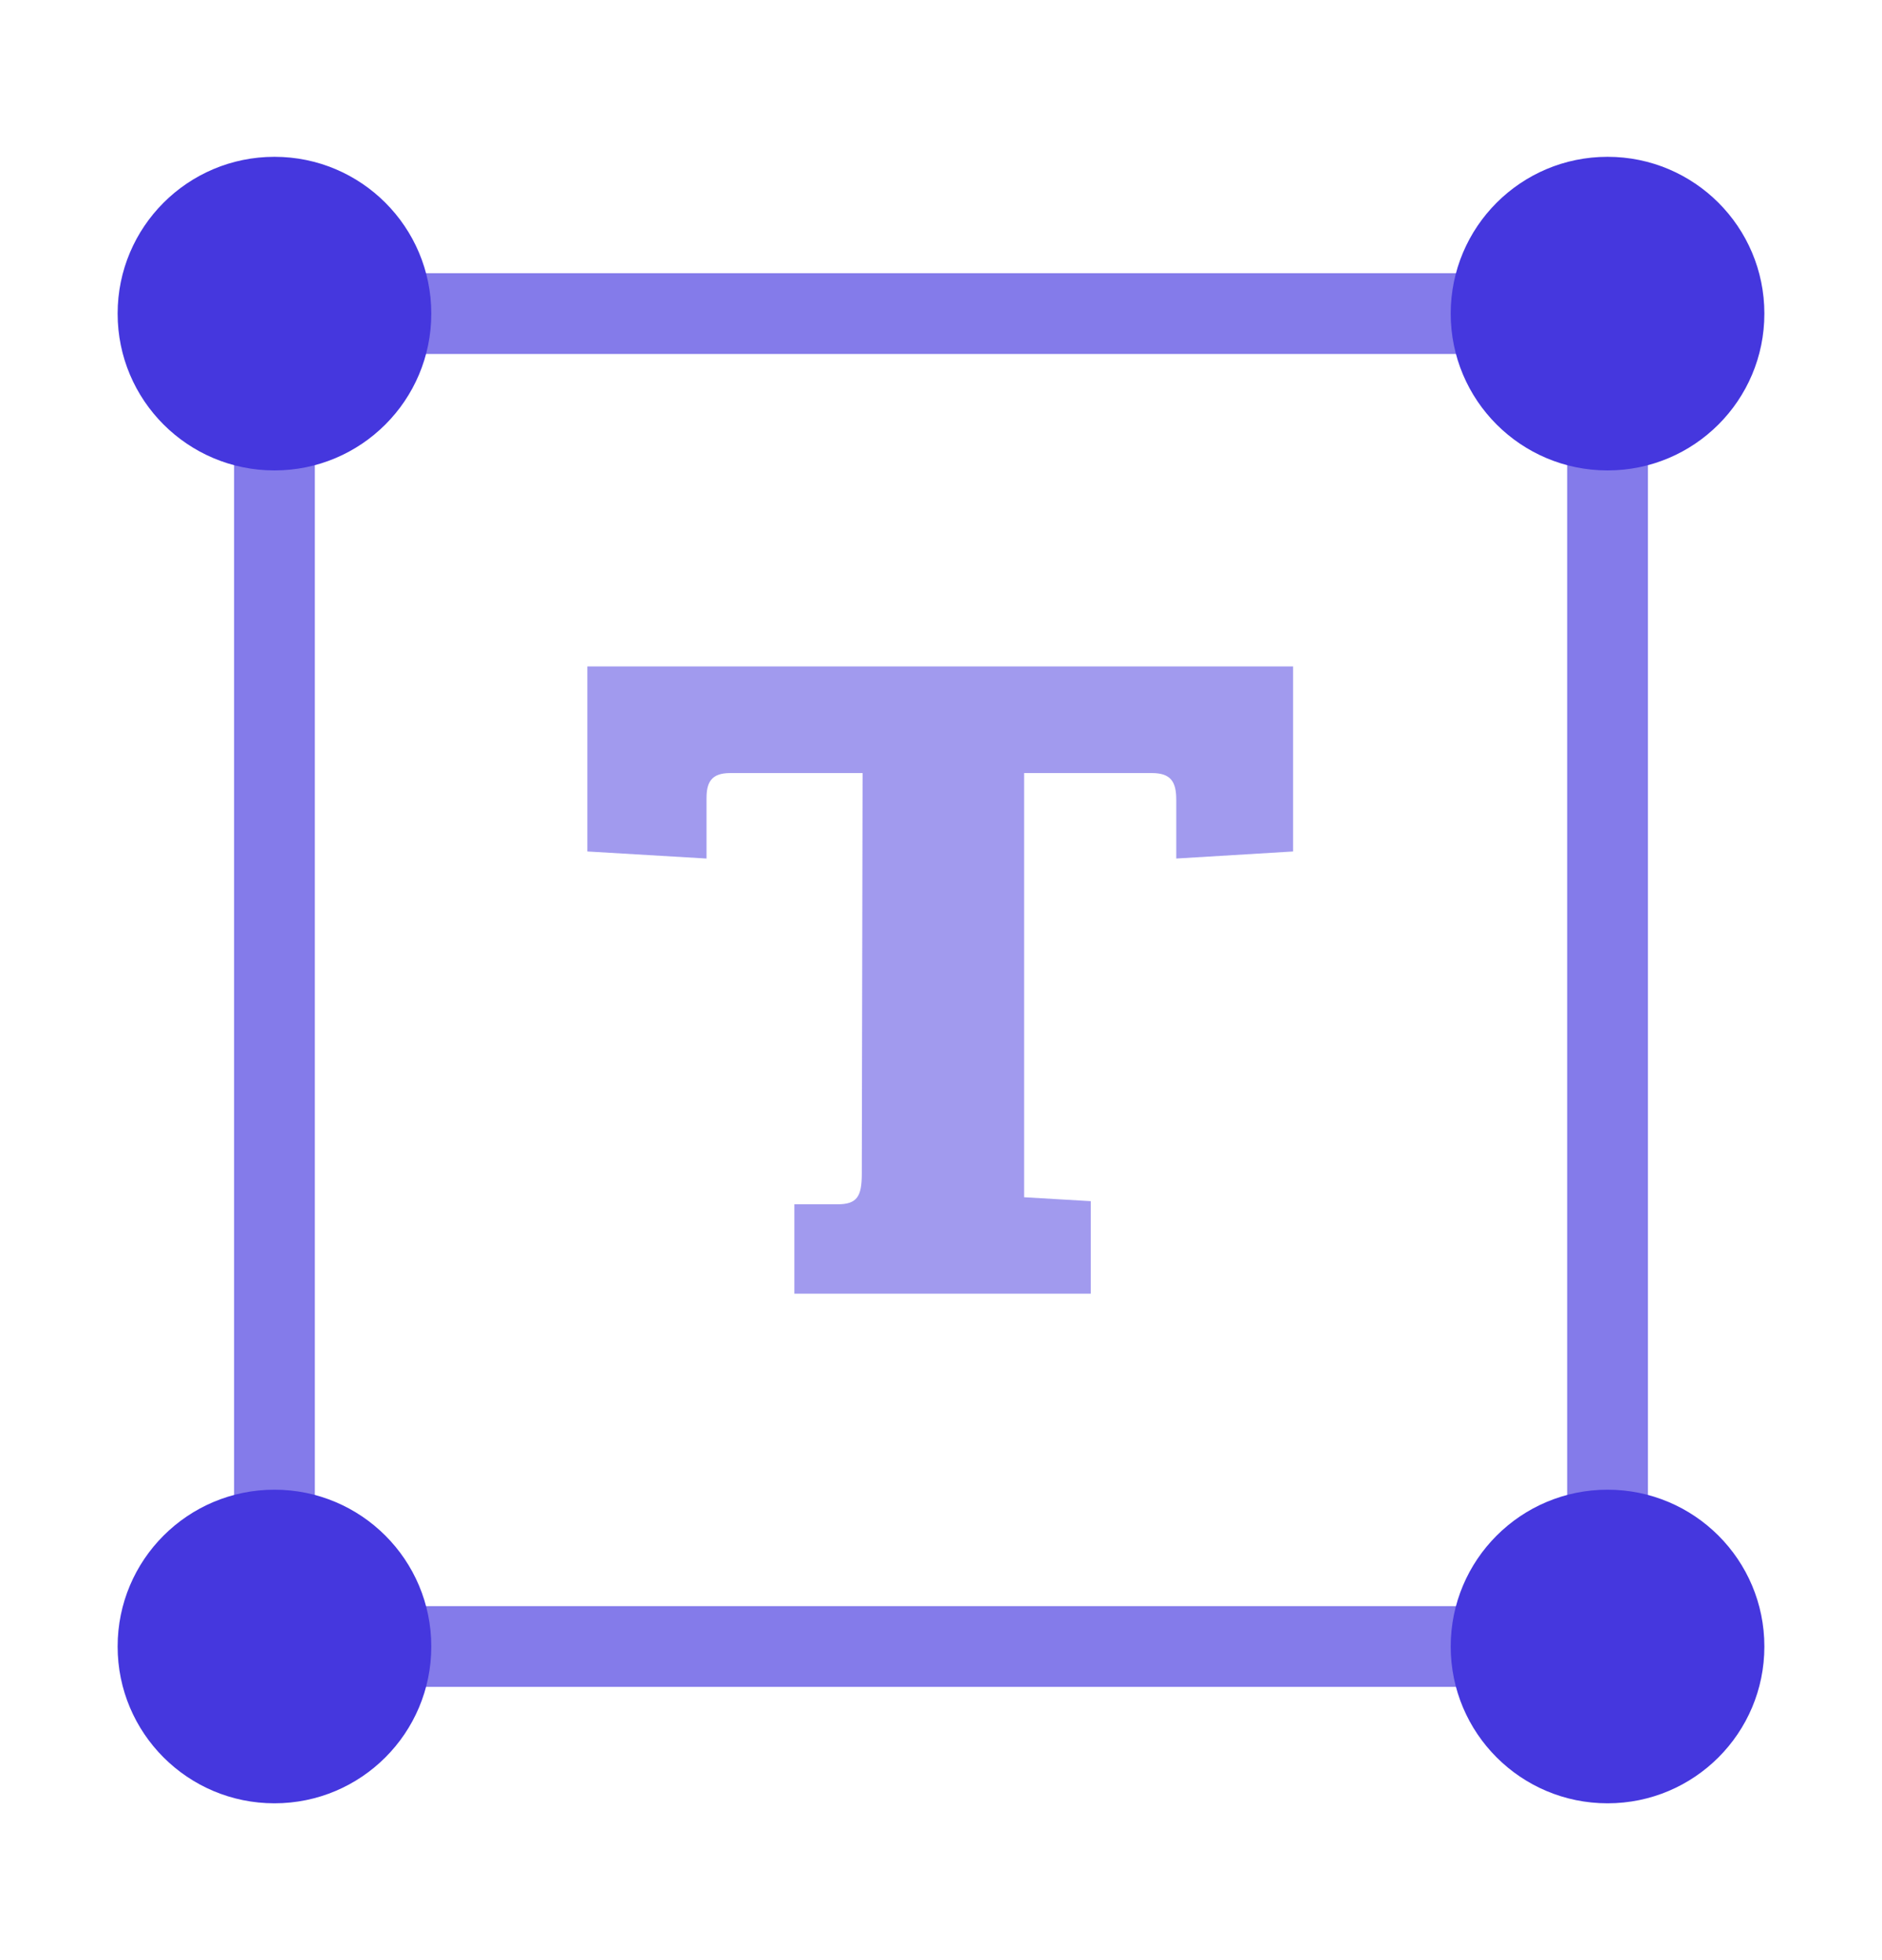 <svg width="24" height="25" viewBox="0 0 24 25" fill="none" xmlns="http://www.w3.org/2000/svg">
<path opacity="0.5" d="M11 9.86H9.31C9.07 9.86 9.01 9.98 9.01 10.18V10.95L7.49 10.86V8.5H16.49V10.86L15 10.95V10.2C15 9.97 14.93 9.86 14.69 9.86H13.06V15.27L13.91 15.32V16.5H10.13V15.36H10.68C10.93 15.36 10.99 15.26 10.99 14.97L11 9.86Z" fill="#4537DE"/>
<path opacity="0.66" d="M20.5 4H3.5V21H20.5V4Z" stroke="#4537DE" stroke-width="1.03" stroke-miterlimit="10"/>
<path d="M5.5 21C5.5 19.895 4.605 19 3.5 19C2.395 19 1.5 19.895 1.5 21C1.5 22.105 2.395 23 3.5 23C4.605 23 5.5 22.105 5.5 21Z" fill="#4537DE"/>
<path d="M22.5 21C22.5 19.895 21.605 19 20.5 19C19.395 19 18.5 19.895 18.5 21C18.5 22.105 19.395 23 20.5 23C21.605 23 22.5 22.105 22.5 21Z" fill="#4537DE"/>
<path d="M22.5 4C22.5 2.895 21.605 2 20.5 2C19.395 2 18.5 2.895 18.5 4C18.5 5.105 19.395 6 20.5 6C21.605 6 22.5 5.105 22.5 4Z" fill="#4537DE"/>
<path d="M5.5 4C5.5 2.895 4.605 2 3.5 2C2.395 2 1.5 2.895 1.5 4C1.5 5.105 2.395 6 3.5 6C4.605 6 5.5 5.105 5.5 4Z" fill="#4537DE"/>
</svg>
